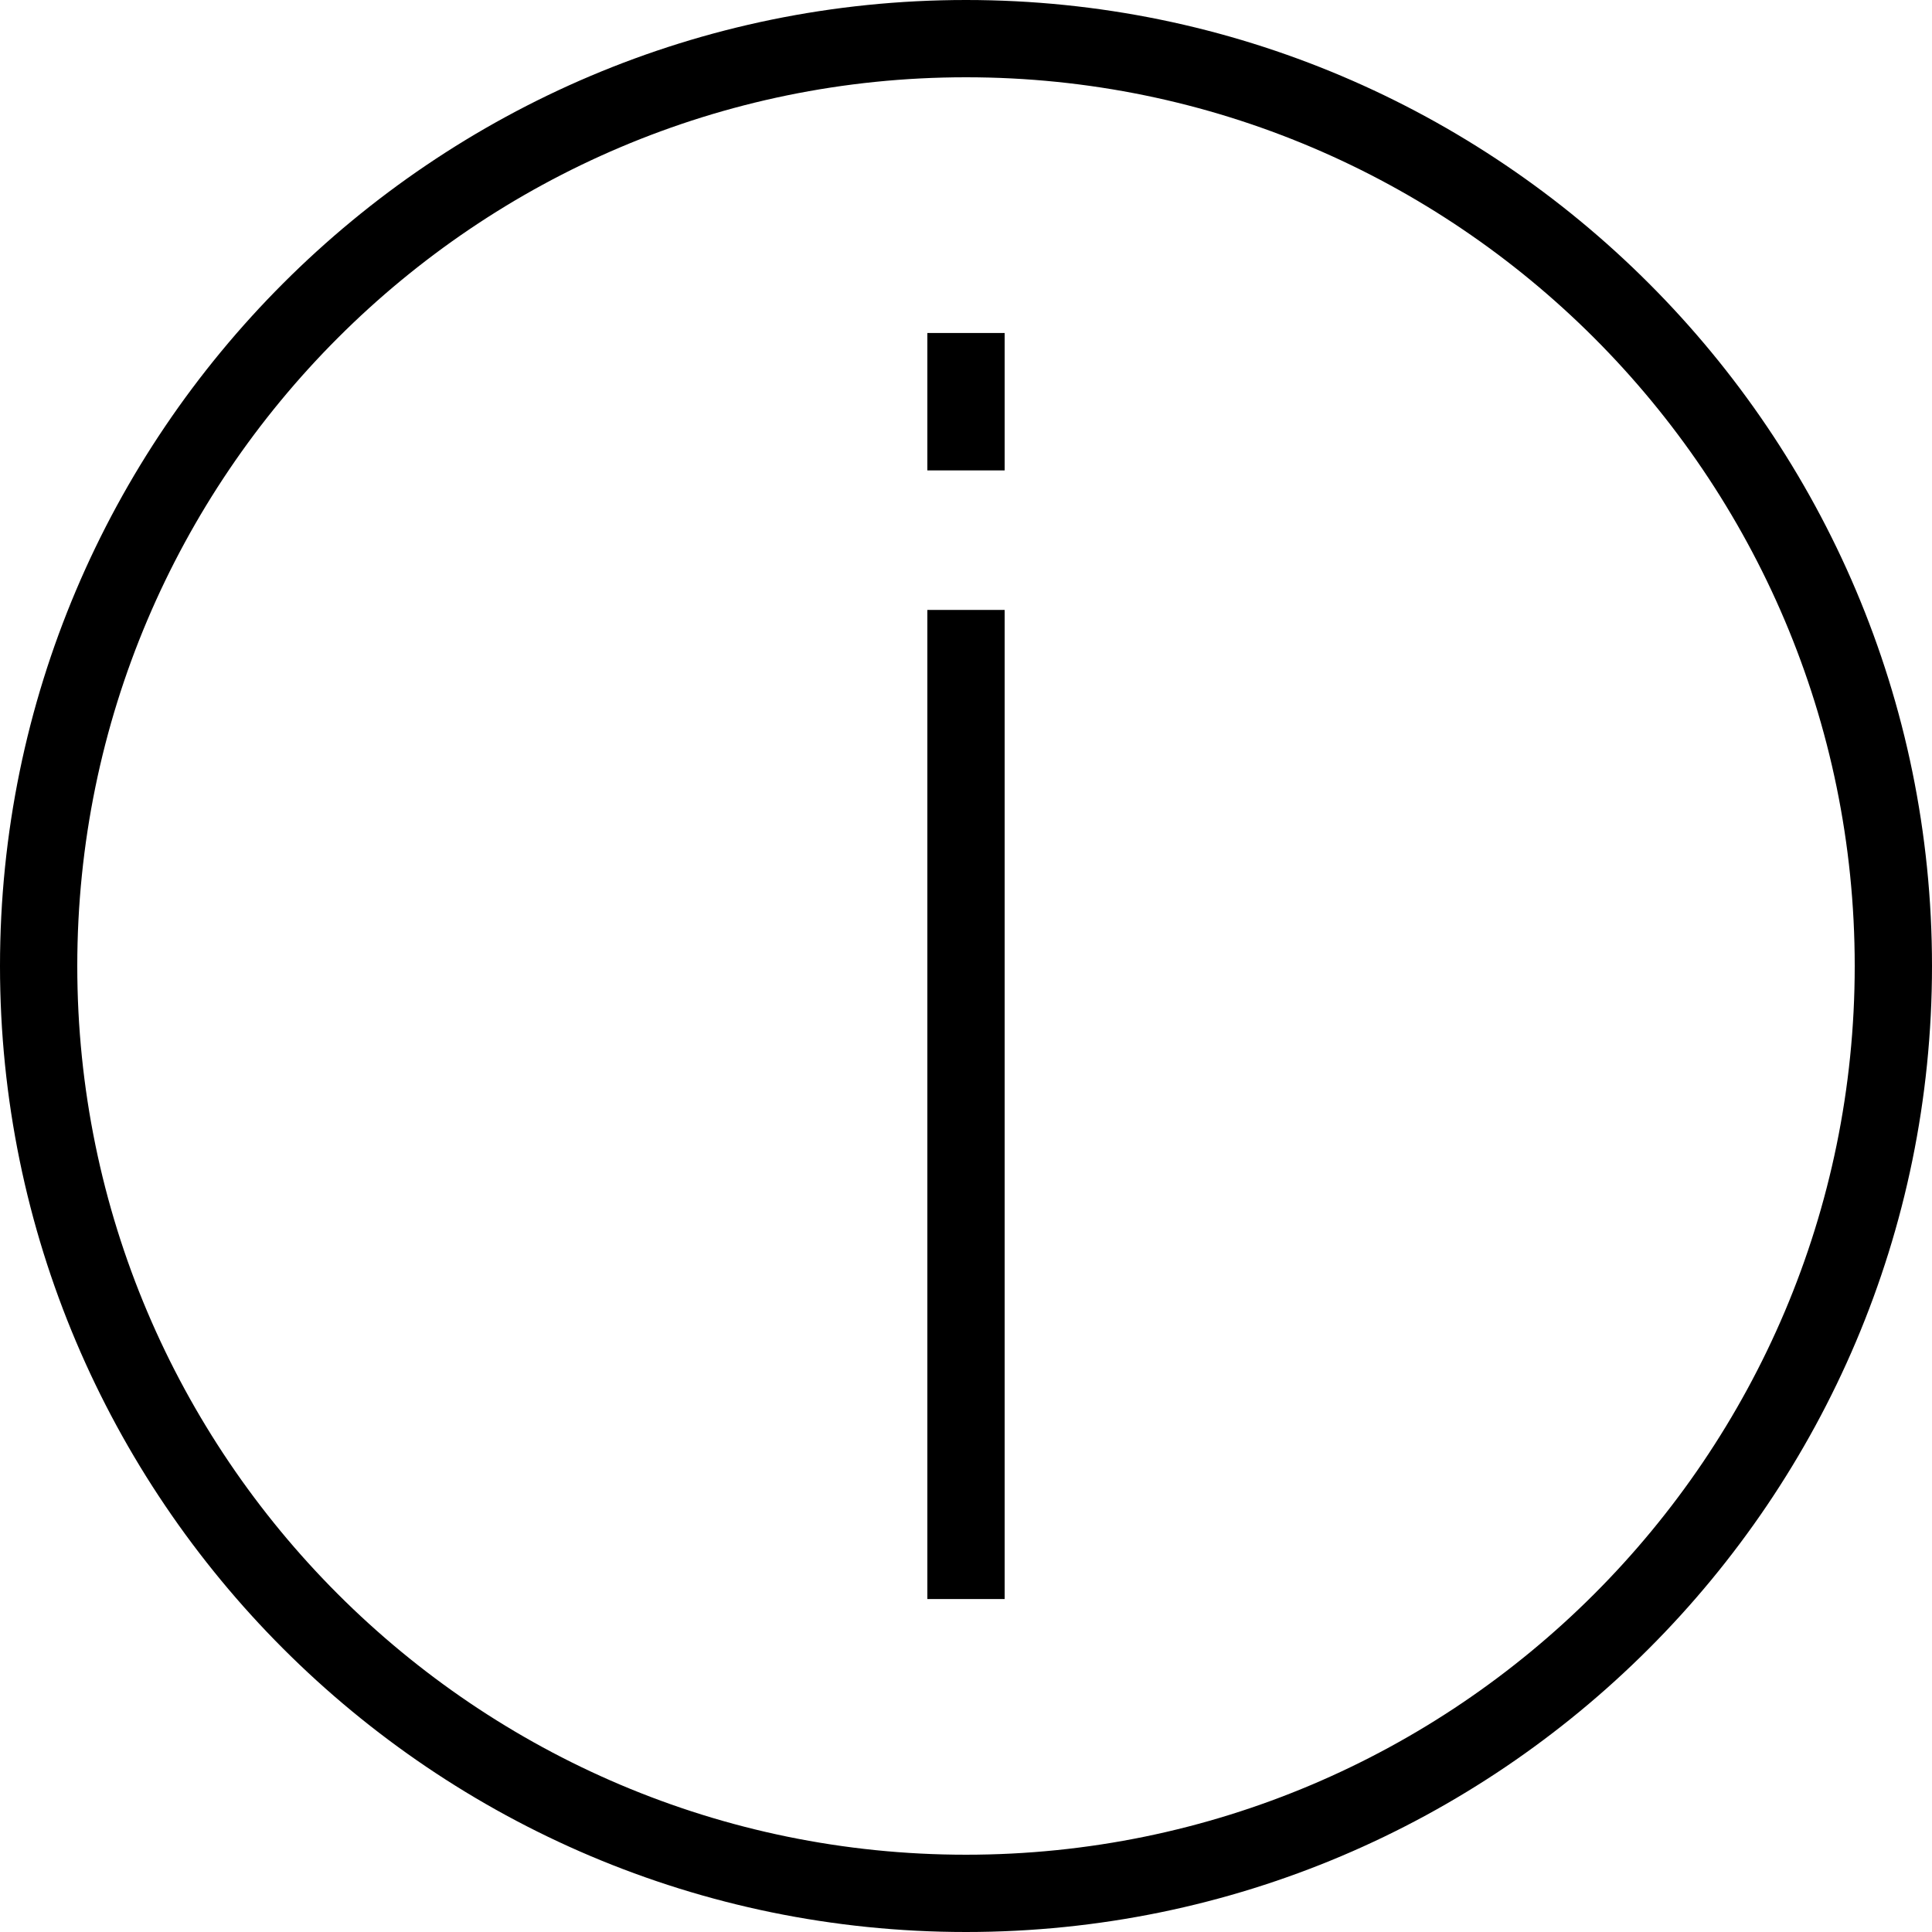 <?xml version="1.0" encoding="iso-8859-1"?>
<!-- Uploaded to: SVG Repo, www.svgrepo.com, Generator: SVG Repo Mixer Tools -->
<svg fill="#000000" version="1.1" id="Layer_1" xmlns="http://www.w3.org/2000/svg" xmlns:xlink="http://www.w3.org/1999/xlink" 
	 viewBox="0 0 492.308 492.308" xml:space="preserve">
<g>
	<g>
		<path d="M246.154,0C110.423,0,0,110.423,0,246.154s110.423,246.154,246.154,246.154s246.154-110.423,246.154-246.154
			S381.885,0,246.154,0z M246.154,472.615c-124.87,0-226.462-101.591-226.462-226.462S121.284,19.692,246.154,19.692
			s226.462,101.591,226.462,226.462S371.024,472.615,246.154,472.615z"/>
	</g>
</g>
<g>
	<g>
		<rect x="236.308" y="155.422" width="19.692" height="252.042"/>
	</g>
</g>
<g>
	<g>
		<rect x="236.308" y="84.854" width="19.692" height="35.013"/>
	</g>
</g>
</svg>